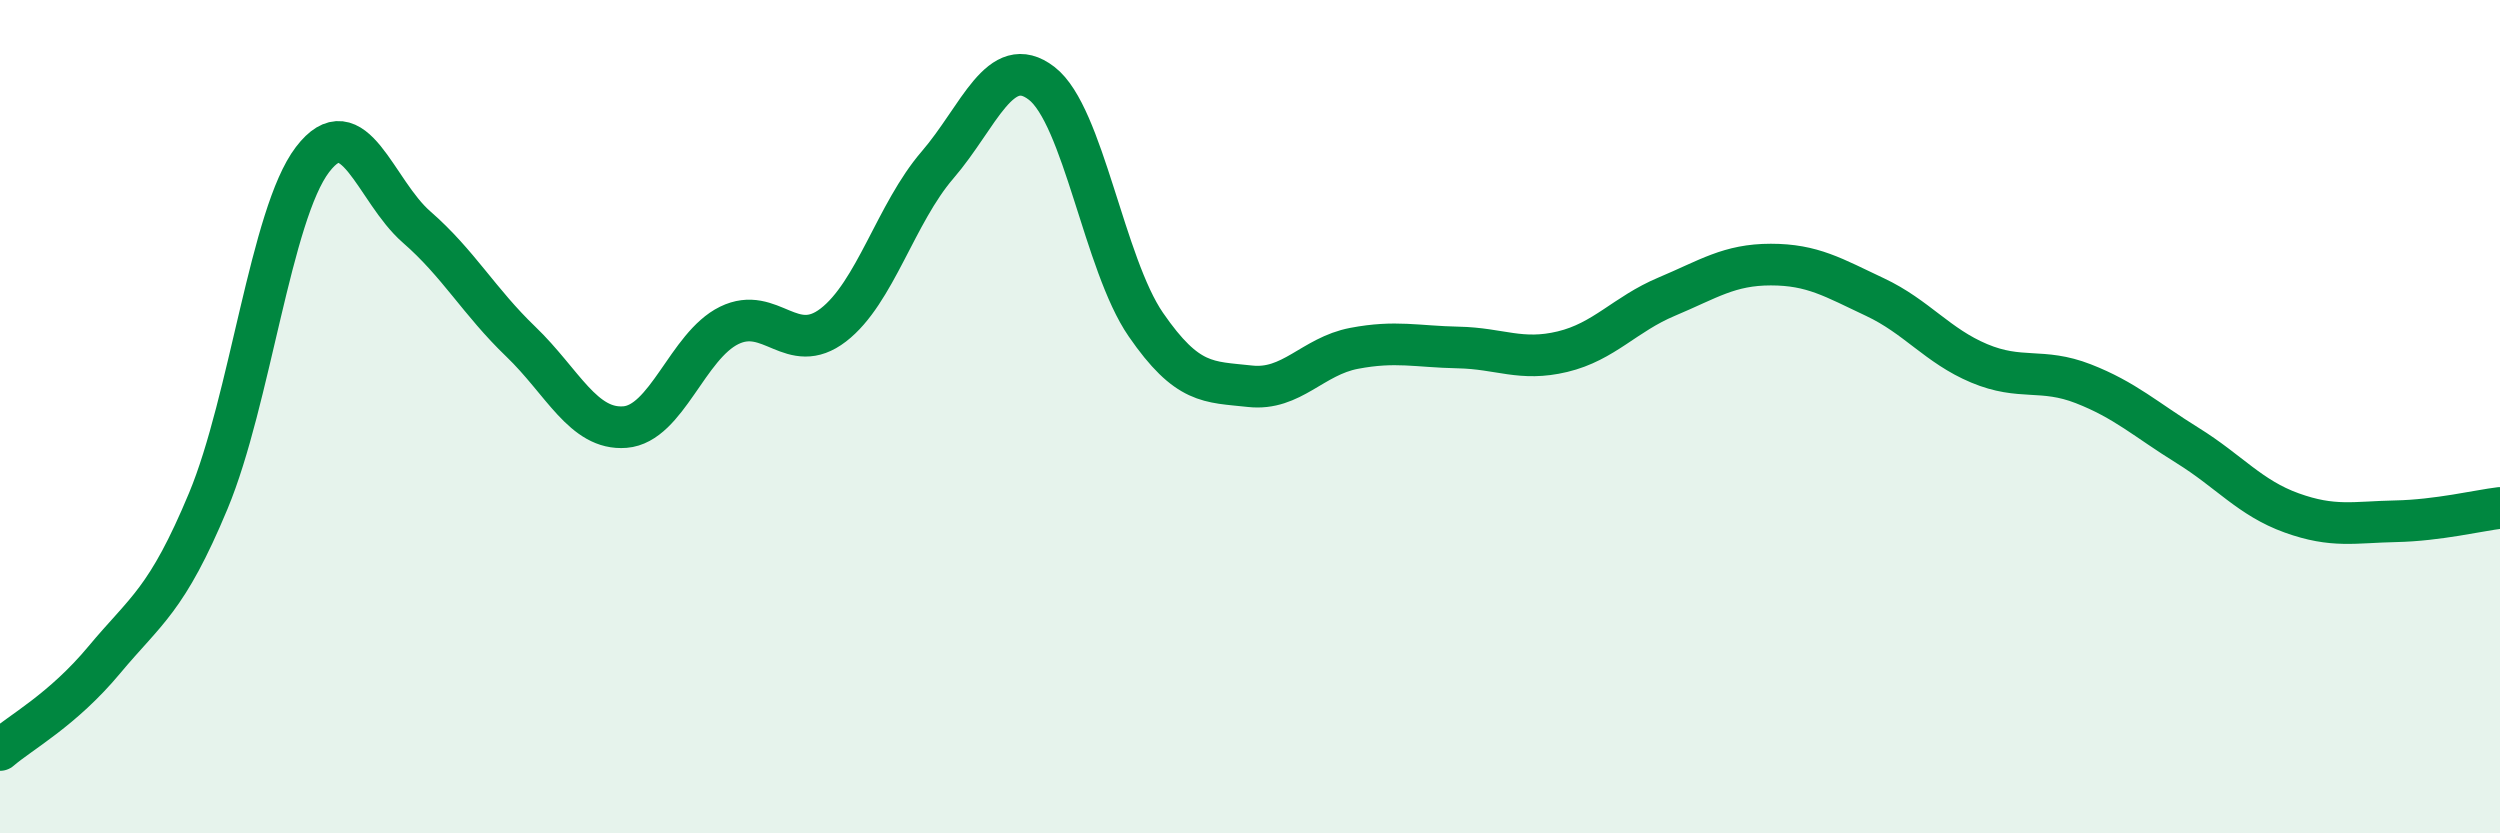 
    <svg width="60" height="20" viewBox="0 0 60 20" xmlns="http://www.w3.org/2000/svg">
      <path
        d="M 0,18 C 0.5,17.57 1.5,17.04 2.5,15.84 C 3.5,14.64 4,14.42 5,12.02 C 6,9.62 6.5,5.14 7.5,3.83 C 8.5,2.52 9,4.58 10,5.45 C 11,6.32 11.5,7.24 12.5,8.2 C 13.5,9.16 14,10.33 15,10.25 C 16,10.17 16.5,8.3 17.5,7.81 C 18.5,7.32 19,8.57 20,7.8 C 21,7.03 21.5,5.12 22.5,3.96 C 23.5,2.8 24,1.23 25,2 C 26,2.77 26.5,6.34 27.5,7.79 C 28.5,9.24 29,9.16 30,9.27 C 31,9.38 31.5,8.55 32.5,8.36 C 33.5,8.17 34,8.32 35,8.34 C 36,8.36 36.5,8.68 37.5,8.44 C 38.5,8.2 39,7.54 40,7.12 C 41,6.7 41.5,6.35 42.5,6.35 C 43.5,6.35 44,6.66 45,7.13 C 46,7.6 46.5,8.3 47.5,8.72 C 48.5,9.14 49,8.82 50,9.21 C 51,9.6 51.5,10.07 52.5,10.69 C 53.5,11.31 54,11.95 55,12.31 C 56,12.67 56.5,12.53 57.5,12.51 C 58.5,12.49 59.5,12.25 60,12.19L60 20L0 20Z"
        fill="#008740"
        opacity="0.1"
        stroke-linecap="round"
        stroke-linejoin="round"
      />
      <path
        d="M 0,18 C 0.5,17.57 1.5,17.04 2.5,15.84 C 3.5,14.64 4,14.42 5,12.02 C 6,9.62 6.5,5.14 7.5,3.83 C 8.5,2.52 9,4.58 10,5.45 C 11,6.32 11.5,7.24 12.5,8.2 C 13.5,9.16 14,10.33 15,10.25 C 16,10.17 16.5,8.3 17.5,7.81 C 18.5,7.32 19,8.57 20,7.8 C 21,7.03 21.5,5.12 22.5,3.96 C 23.5,2.8 24,1.23 25,2 C 26,2.77 26.5,6.34 27.5,7.79 C 28.5,9.24 29,9.16 30,9.27 C 31,9.38 31.5,8.55 32.5,8.36 C 33.5,8.17 34,8.32 35,8.34 C 36,8.36 36.5,8.68 37.5,8.44 C 38.5,8.2 39,7.54 40,7.12 C 41,6.7 41.5,6.35 42.5,6.35 C 43.5,6.35 44,6.66 45,7.13 C 46,7.6 46.5,8.3 47.5,8.72 C 48.5,9.14 49,8.82 50,9.21 C 51,9.6 51.5,10.07 52.5,10.69 C 53.5,11.31 54,11.95 55,12.31 C 56,12.67 56.5,12.53 57.5,12.51 C 58.5,12.49 59.5,12.25 60,12.19"
        stroke="#008740"
        stroke-width="1"
        fill="none"
        stroke-linecap="round"
        stroke-linejoin="round"
      />
    </svg>
  